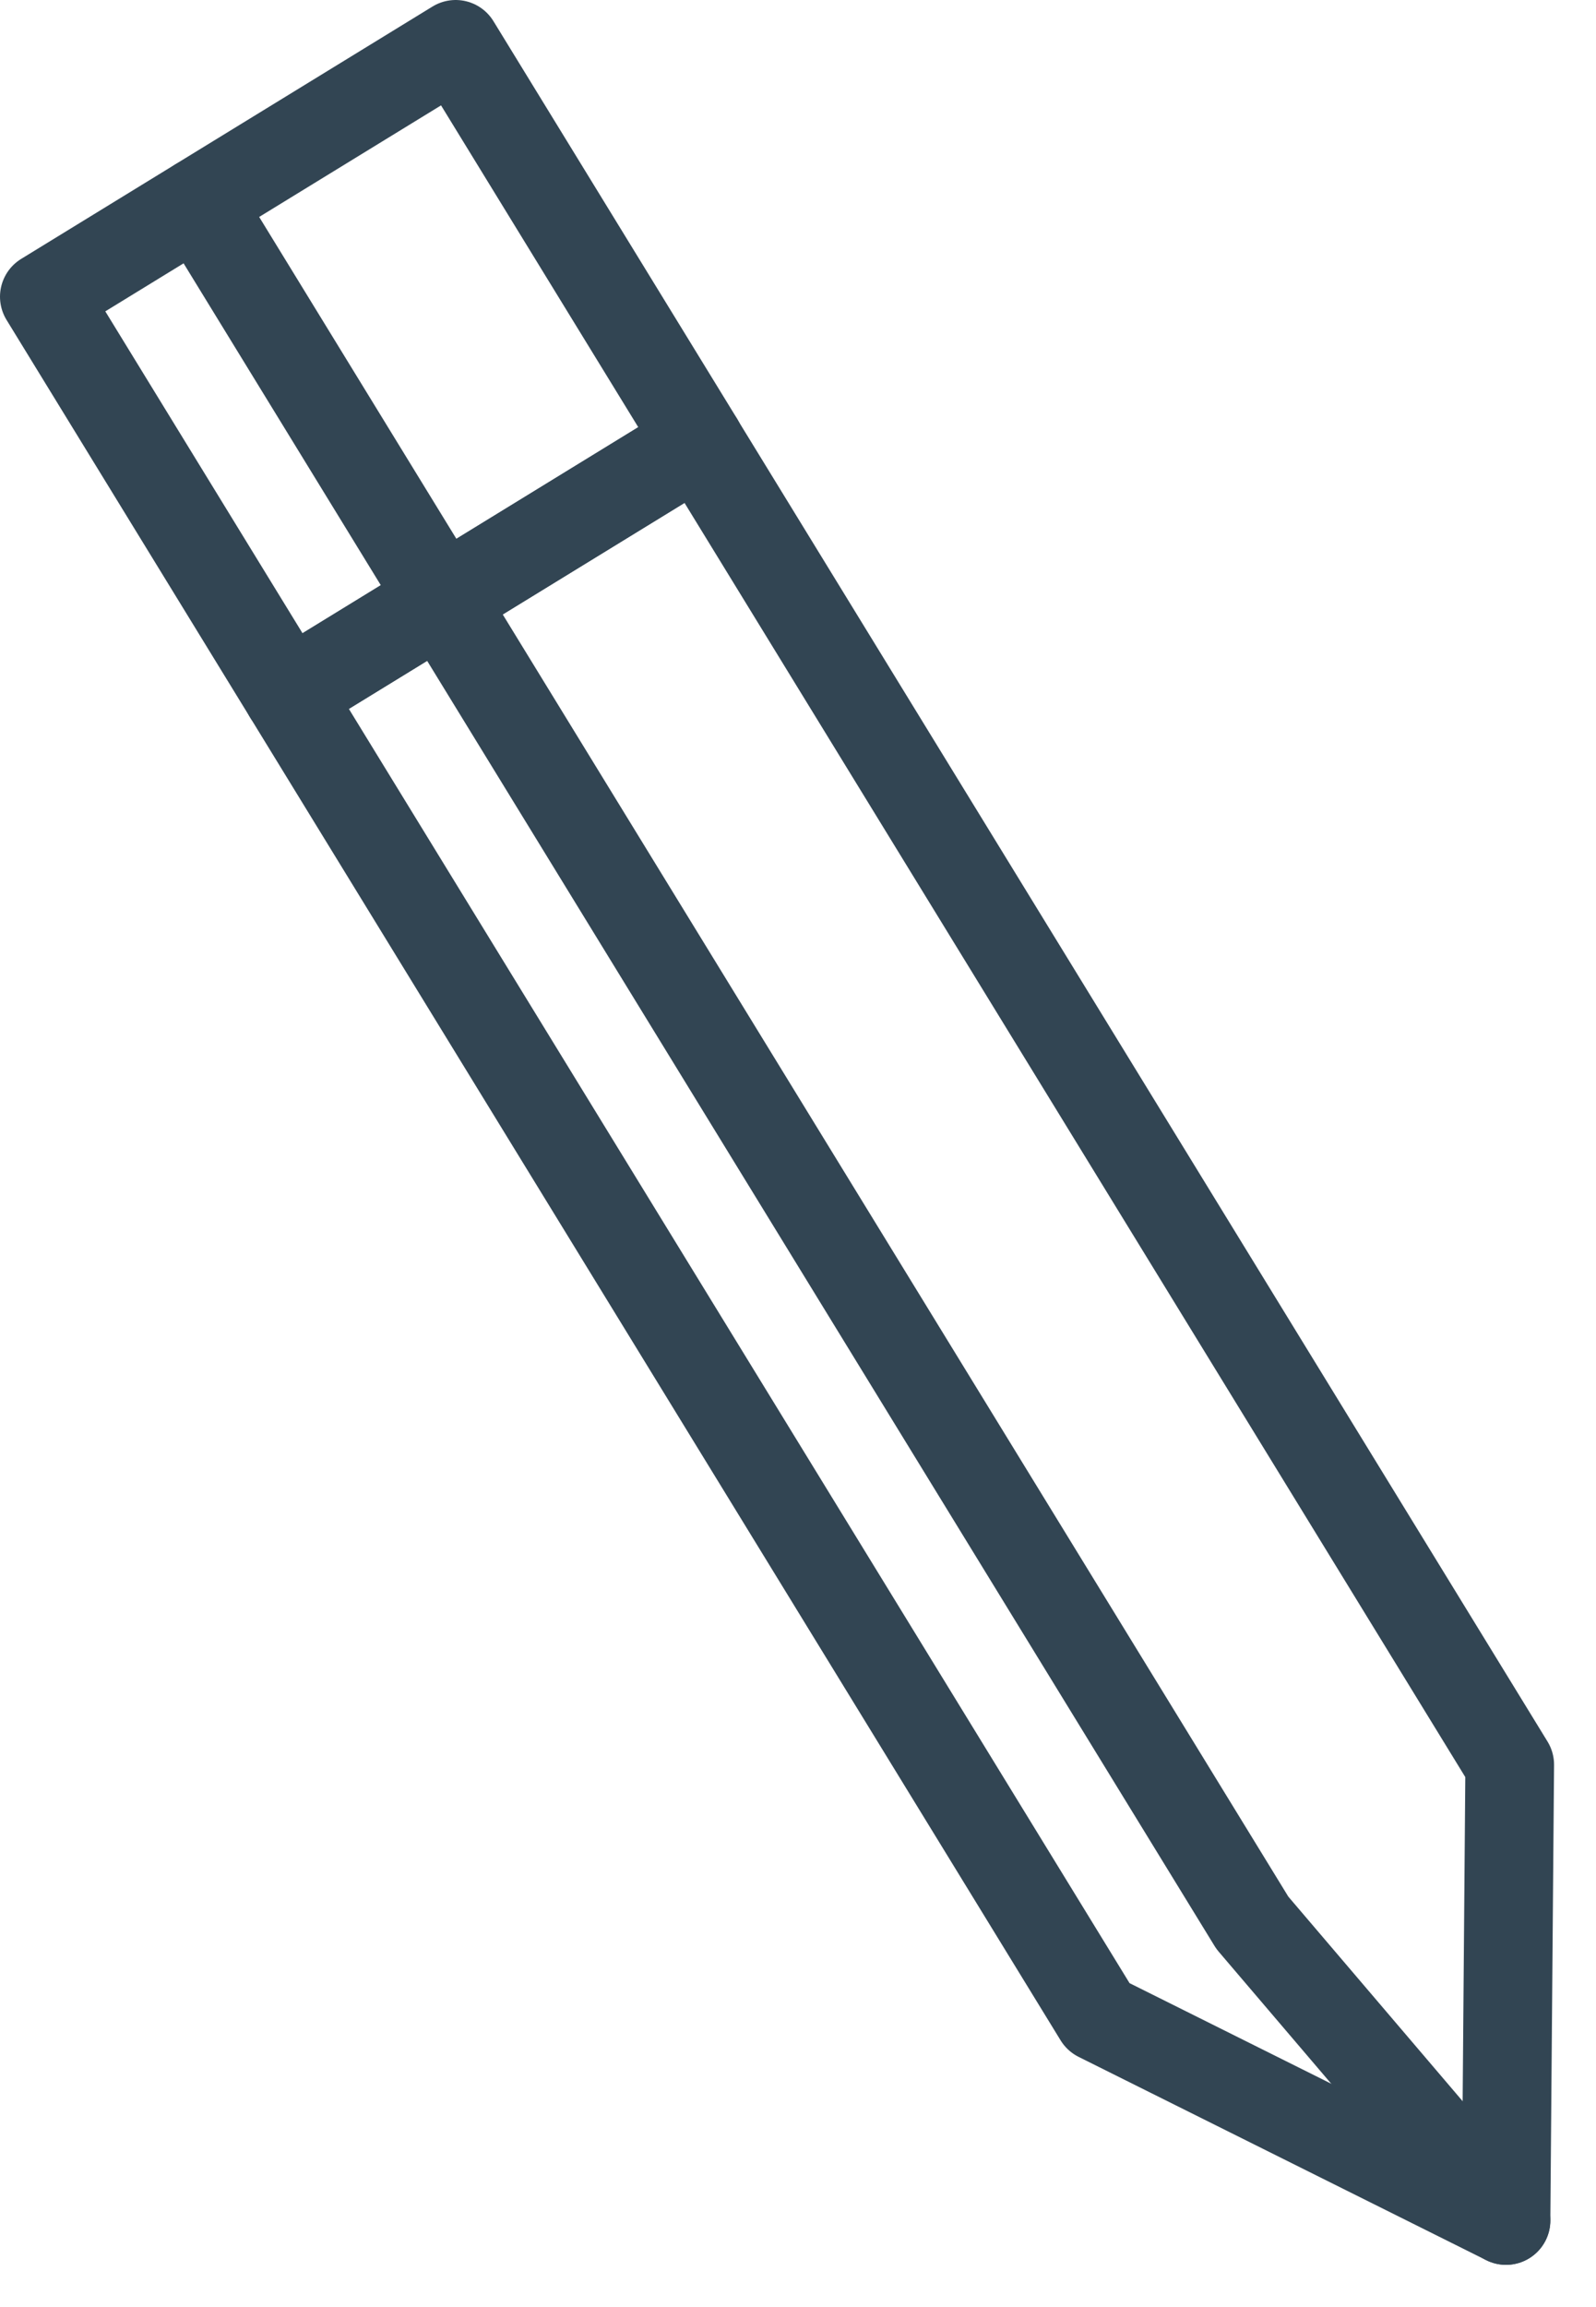 <svg width="18" height="26" viewBox="0 0 18 26" fill="none" xmlns="http://www.w3.org/2000/svg">
<path d="M3.247 7.824L7.886 4.979L5.139 0.5L0.5 3.344L3.247 7.824Z" stroke="#324553" stroke-miterlimit="10" stroke-linecap="round" stroke-linejoin="round"/>
<path d="M7.885 4.98L17.027 19.888L16.985 25.024L12.388 22.733L3.247 7.824L7.885 4.98Z" stroke="#324553" stroke-miterlimit="10" stroke-linecap="round" stroke-linejoin="round"/>
<path d="M2.236 2.281L14.124 21.669L16.985 25.024" stroke="#324553" stroke-miterlimit="10" stroke-linecap="round" stroke-linejoin="round"/>
</svg>
